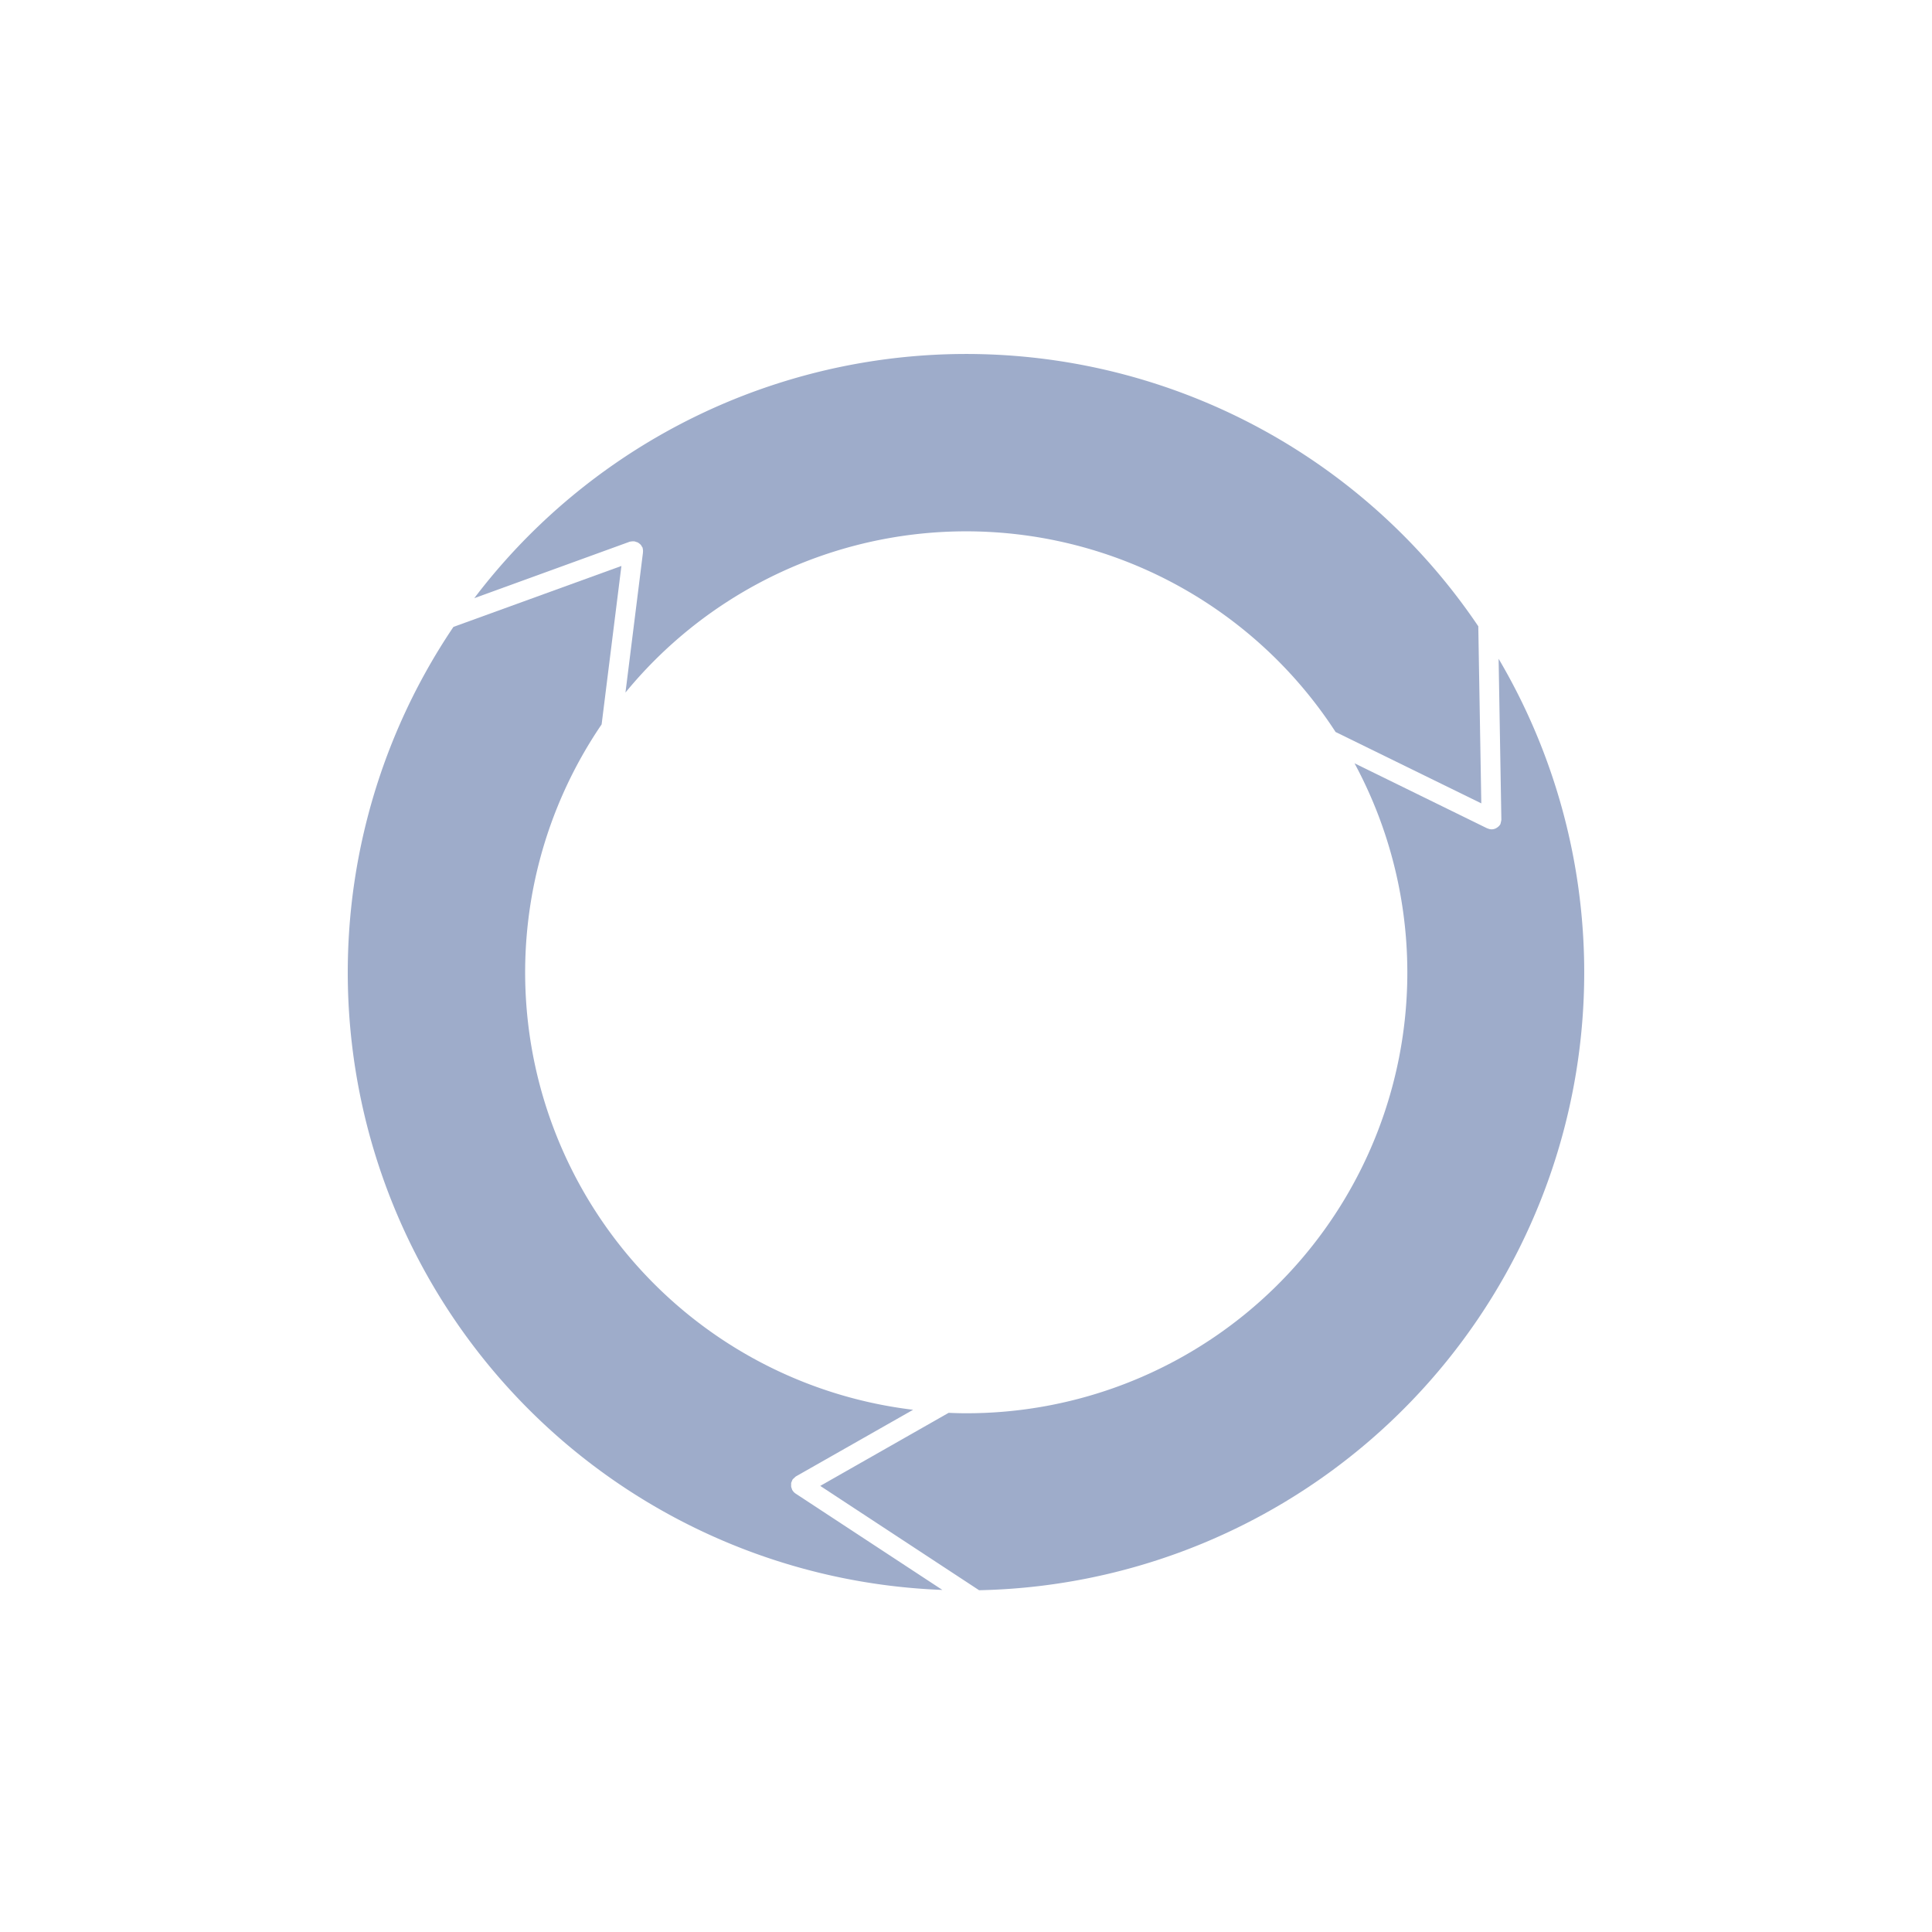 <svg xmlns="http://www.w3.org/2000/svg" width="50" height="50" viewBox="0 0 50 50">
  <g id="Groupe_35098" data-name="Groupe 35098" transform="translate(-5824 -3104)">
    <g id="Groupe_35097" data-name="Groupe 35097" transform="translate(73 3)">
      <rect id="Rectangle_7215" data-name="Rectangle 7215" width="50" height="50" transform="translate(5751 3101)" fill="none"/>
    </g>
    <g id="np_arrows_1948279_9EACCA" transform="translate(5829.624 3109.773)">
      <path id="Tracé_16012" data-name="Tracé 16012" d="M18.764,45.873l-3.8-2.495a.265.265,0,0,1-.078-.082s0,0-.005-.005a.266.266,0,0,1-.012-.035.382.382,0,0,1-.017-.051.2.2,0,0,1,0-.05.207.207,0,0,1,0-.05.227.227,0,0,1,.02-.05c.005-.011.007-.023.013-.035s.005,0,.007-.007a.231.231,0,0,1,.036-.036.292.292,0,0,1,.038-.034s0-.005.007-.007l3.034-1.725A11.4,11.4,0,0,1,9.946,23.473l.512-4.1L6.111,20.95A15.991,15.991,0,0,0,18.764,45.873Z" transform="translate(0 -10.499)" fill="#9eacca"/>
      <path id="Tracé_16013" data-name="Tracé 16013" d="M56.556,26.374l.071,4.154s0,.005,0,.009a.227.227,0,0,1-.009.051.282.282,0,0,1-.012.048s0,.007,0,.009a.217.217,0,0,1-.046.063l-.009.008a.3.3,0,0,1-.063.044l-.023.011a.27.27,0,0,1-.079.017h-.015a.249.249,0,0,1-.1-.024h-.007l-3.437-1.685A11.407,11.407,0,0,1,42.772,45.9c-.15,0-.3-.005-.449-.011L39,47.78l4.111,2.7A15.989,15.989,0,0,0,56.556,26.374Z" transform="translate(-23.396 -15.098)" fill="#9eacca"/>
      <path id="Tracé_16014" data-name="Tracé 16014" d="M16.936,8.245s.007,0,.011,0a.17.17,0,0,1,.046-.007.19.19,0,0,1,.055,0h.008a.179.179,0,0,1,.035.012.342.342,0,0,1,.052.017.41.41,0,0,1,.039.028.224.224,0,0,1,.038.034.3.3,0,0,1,.027.044.211.211,0,0,1,.02.032.02.02,0,0,0,0,.009.319.319,0,0,1,.008.05.223.223,0,0,1,0,.051.029.029,0,0,0,0,.011l-.453,3.624A11.4,11.4,0,0,1,35.2,13.171l3.771,1.847-.078-4.583a15.984,15.984,0,0,0-25.984-.727Z" transform="translate(-6.259)" fill="#9eacca"/>
    </g>
  </g>
</svg>
